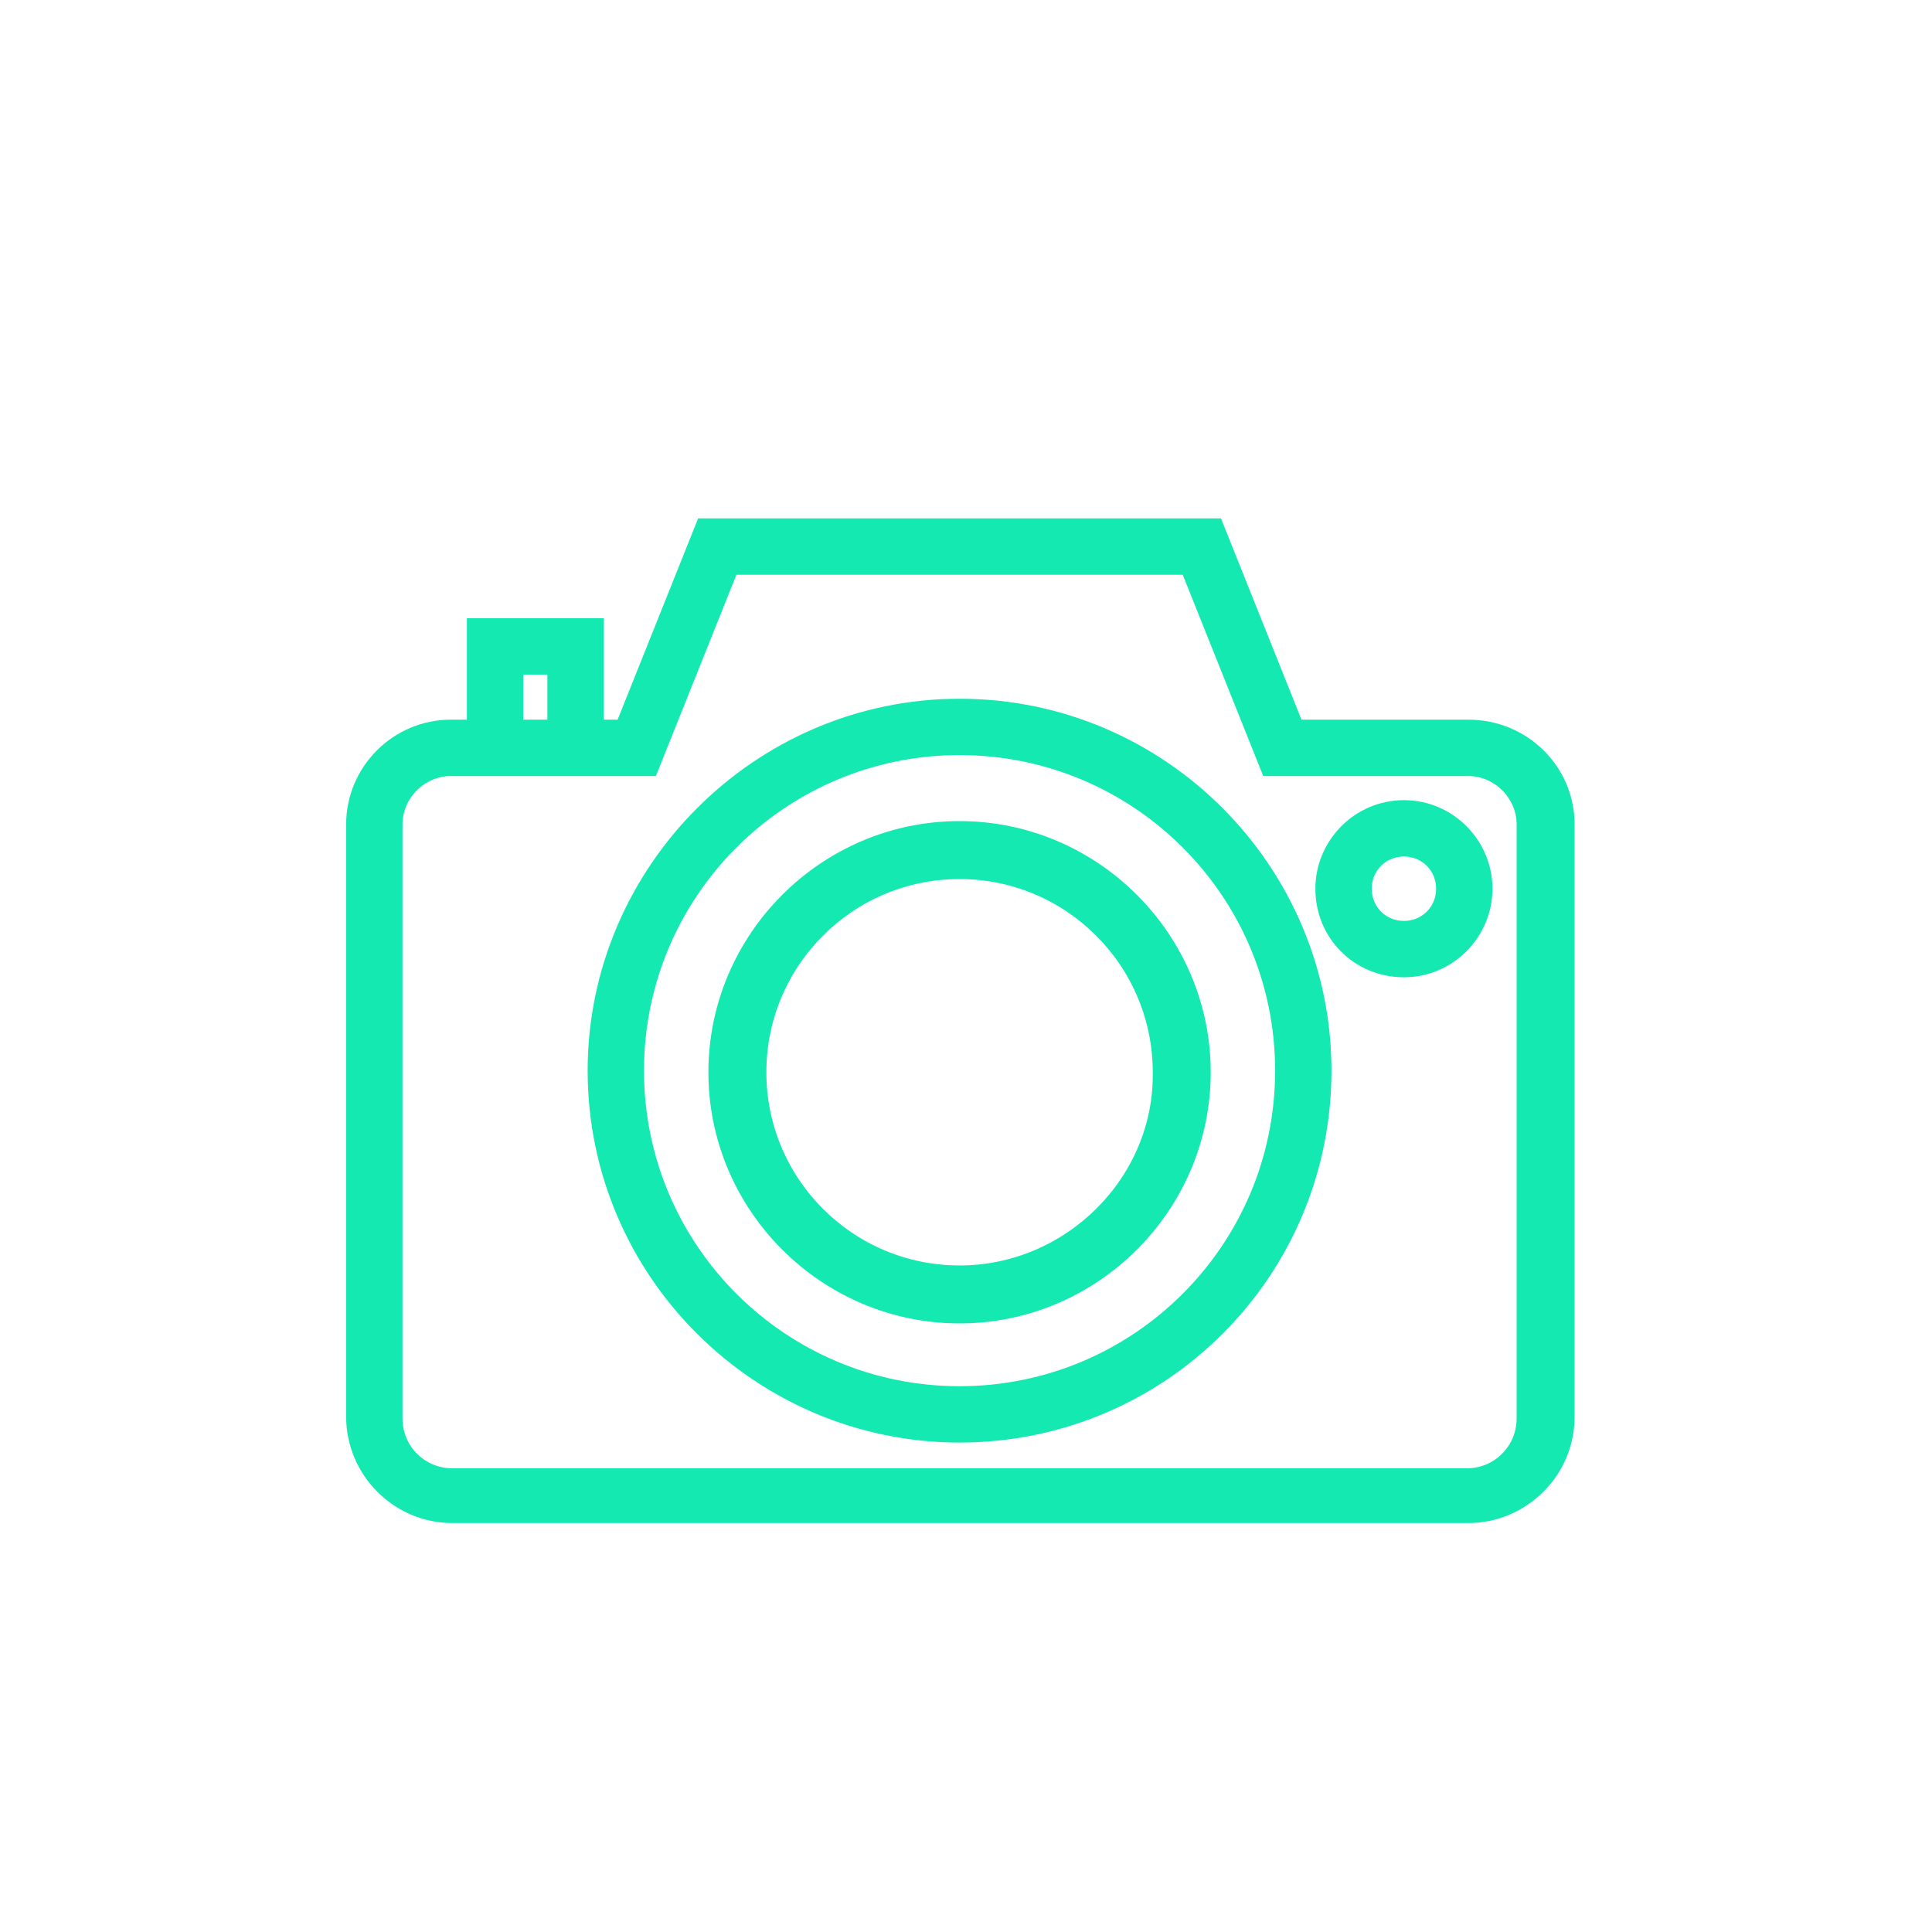 <?xml version="1.0" encoding="utf-8"?>
<!-- Generator: Adobe Illustrator 28.2.0, SVG Export Plug-In . SVG Version: 6.00 Build 0)  -->
<svg version="1.1" id="Capa_1" xmlns="http://www.w3.org/2000/svg" xmlns:xlink="http://www.w3.org/1999/xlink" x="0px" y="0px"
	 viewBox="0 0 120 120" style="enable-background:new 0 0 120 120;" xml:space="preserve">
<style type="text/css">
	.st0{fill:#13E9B1;stroke:#13E9B1;stroke-miterlimit:10;}
</style>
<g>
	<path class="st0" d="M94.7,88.1c0,2-1.6,3.6-3.6,3.6h-63c-2,0-3.6-1.6-3.6-3.6V51.2c0-1.9,1.6-3.5,3.5-3.5h12.4l5-12.5h28.4l5,12.5
		h12.4c1.9,0,3.5,1.6,3.5,3.5V88.1z M32,41.4h2.5v3.8H32V41.4z M91.2,45.2H80.5l-5-12.5H43.7l-5,12.5H37v-6.3h-7.5v6.3H28
		c-3.3,0-6,2.7-6,6V88c0,3.3,2.7,6.1,6.1,6.1h63.1c3.3,0,6.1-2.7,6.1-6.1V51.2C97.3,47.9,94.6,45.2,91.2,45.2"/>
	<path class="st0" d="M59.6,86.6c-11.1,0-20.1-9-20.1-20.1s9-20.1,20.1-20.1s20.1,9,20.1,20.1S70.7,86.6,59.6,86.6 M59.6,43.9
		C47.2,43.9,37,54.1,37,66.5C37,79,47.2,89.1,59.6,89.1c12.5,0,22.6-10.1,22.6-22.6C82.2,54.1,72.1,43.9,59.6,43.9"/>
	<path class="st0" d="M59.6,79.1c-6.9,0-12.5-5.6-12.5-12.5s5.6-12.5,12.5-12.5s12.5,5.6,12.5,12.5C72.2,73.4,66.5,79.1,59.6,79.1
		 M59.6,51.5c-8.3,0-15.1,6.8-15.1,15.1s6.8,15.1,15.1,15.1s15.1-6.8,15.1-15.1S67.9,51.5,59.6,51.5"/>
	<path class="st0" d="M87.2,57.7c-1.4,0-2.5-1.1-2.5-2.5s1.1-2.5,2.5-2.5s2.5,1.1,2.5,2.5C89.7,56.6,88.6,57.7,87.2,57.7 M87.2,50.2
		c-2.8,0-5,2.3-5,5c0,2.8,2.2,5,5,5s5-2.3,5-5S90,50.2,87.2,50.2"/>
</g>
</svg>

